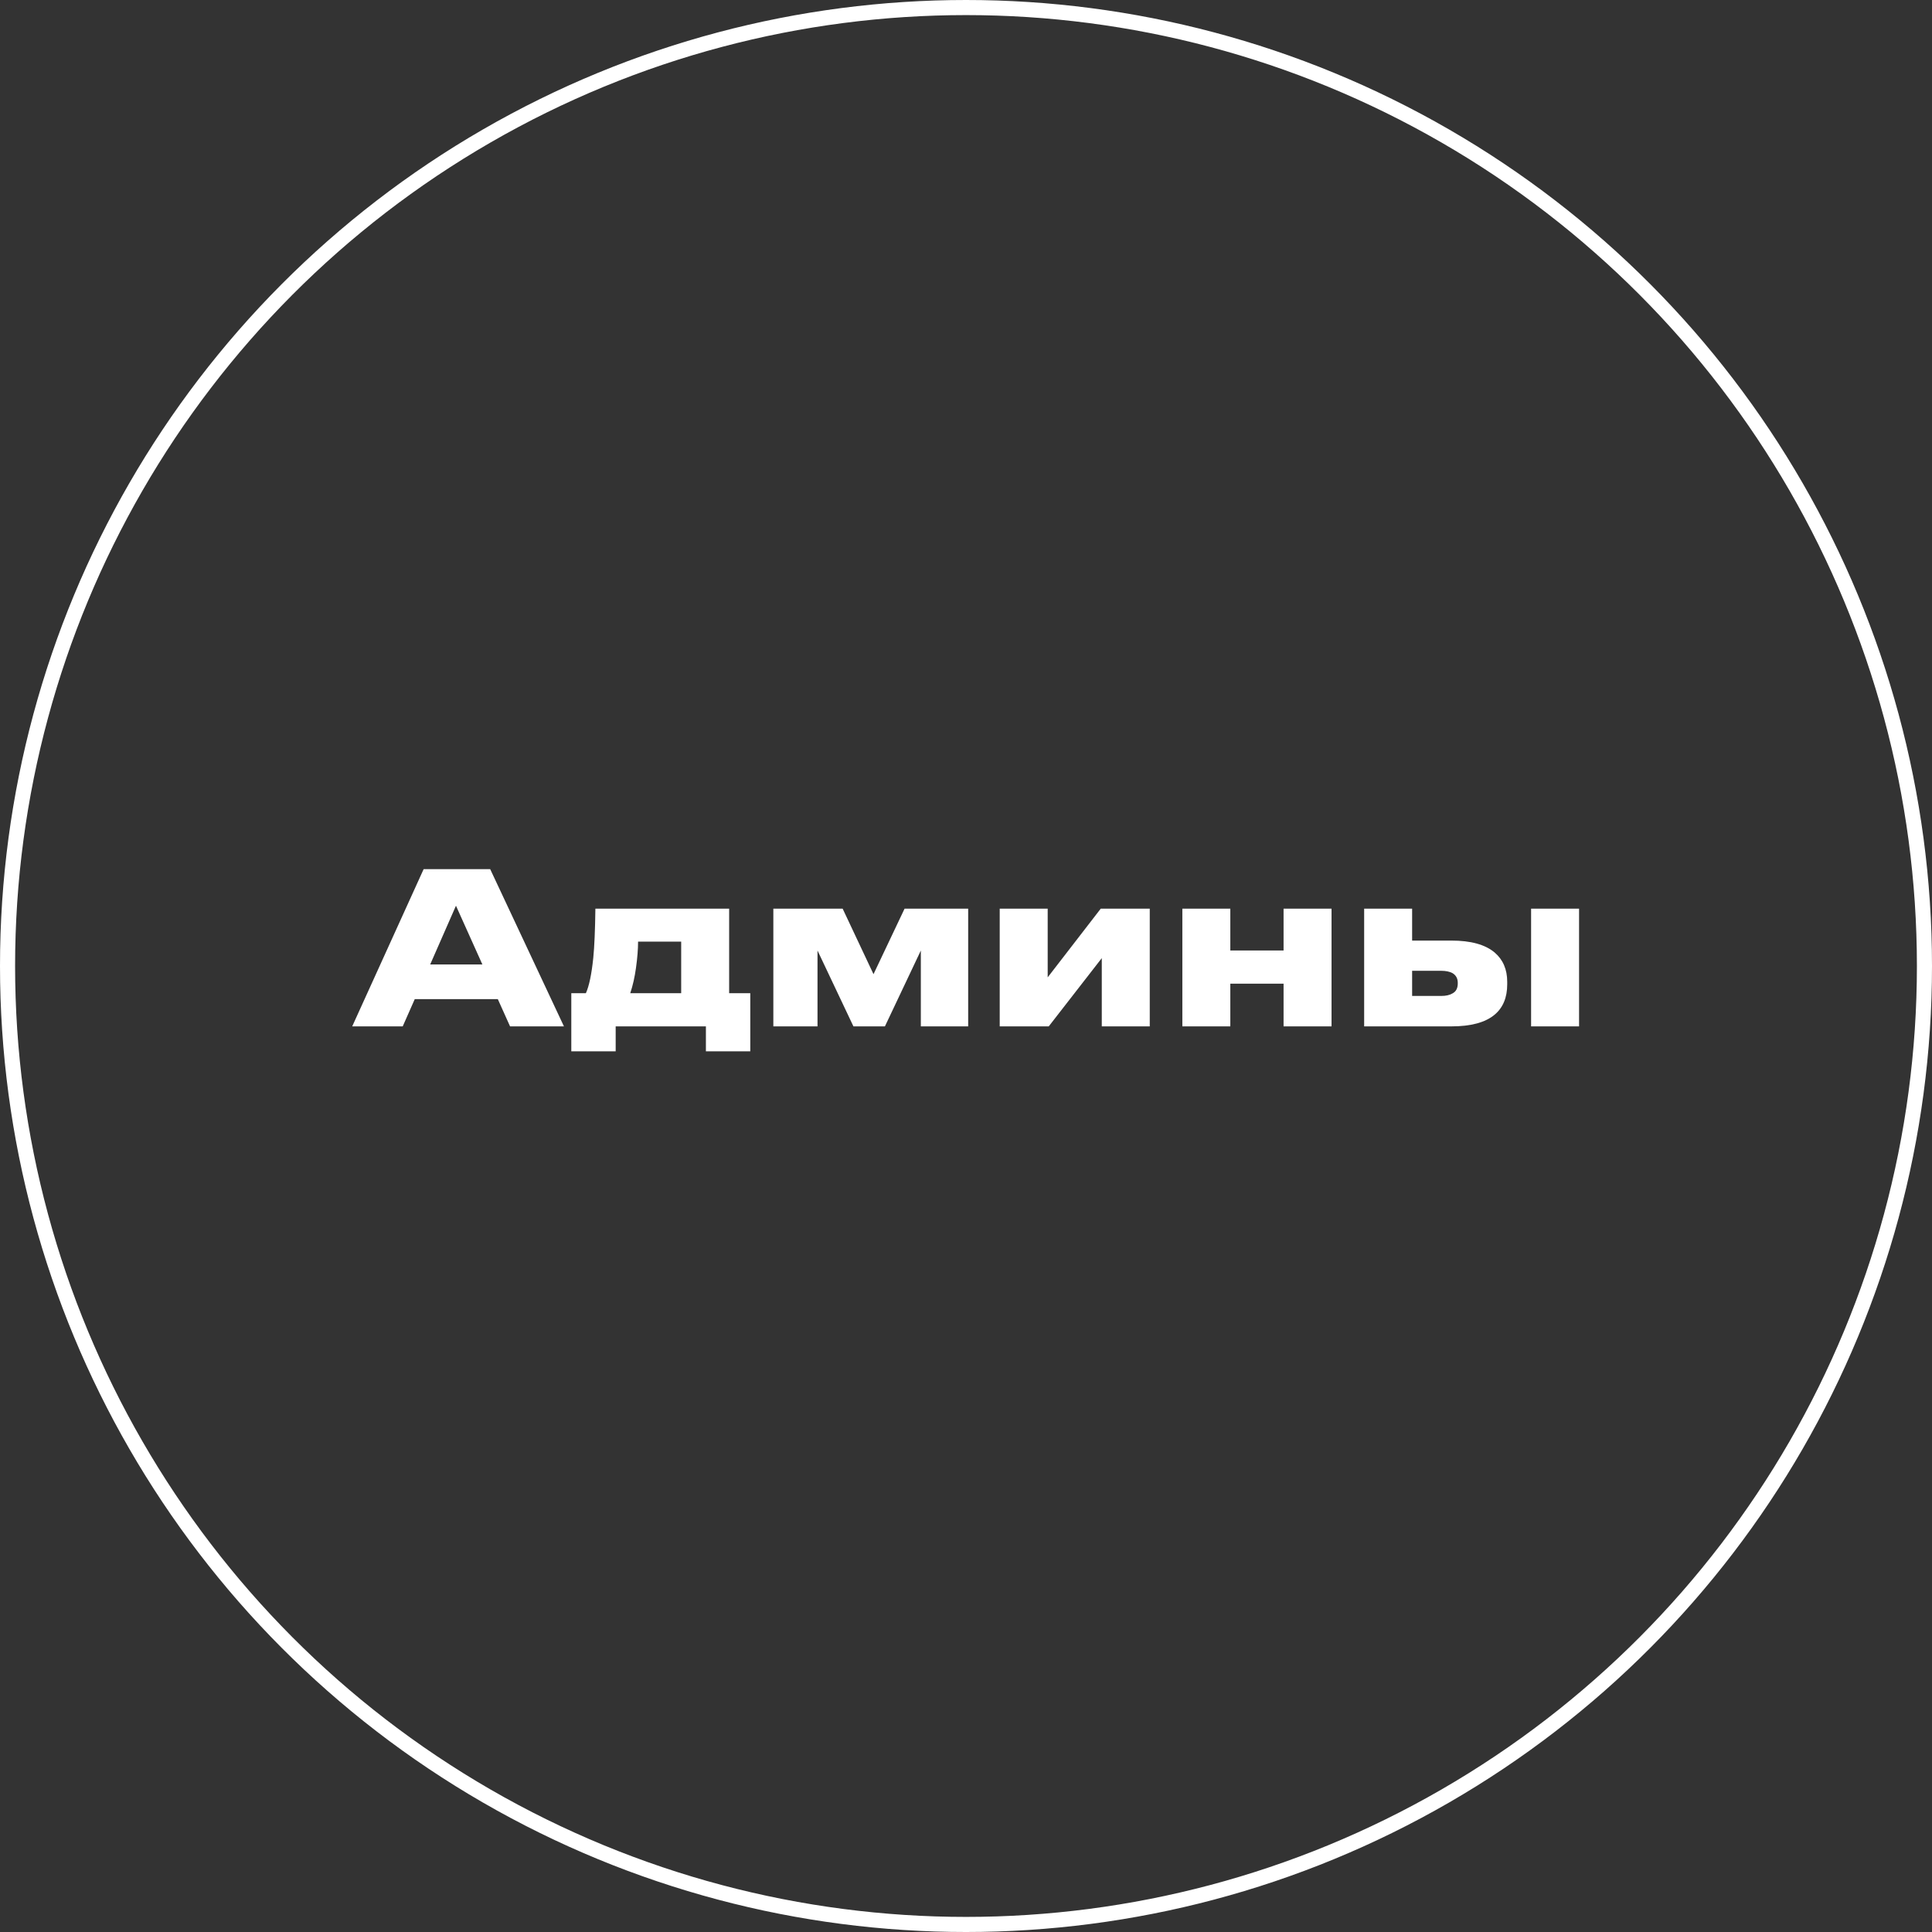 <?xml version="1.0" encoding="UTF-8"?> <svg xmlns="http://www.w3.org/2000/svg" width="128" height="128" viewBox="0 0 128 128" fill="none"><rect x="0" y="0" width="128" height="128" fill="#333333" stroke="none"/> <circle cx="64" cy="64" r="63.5" stroke="white"></circle> <path d="M33.793 68L32.981 66.194H27.479L26.681 68H23.335L28.067 57.584H32.477L37.363 68H33.793ZM31.959 63.898L30.209 60.006L28.501 63.898H31.959ZM37.85 65.802H38.816C39.031 65.326 39.194 64.547 39.306 63.464C39.381 62.708 39.428 61.621 39.446 60.202H48.308V65.802H49.708V69.652H46.768V68H40.79V69.652H37.85V65.802ZM45.13 65.802V62.386H42.274C42.274 62.881 42.228 63.464 42.134 64.136C42.05 64.743 41.924 65.298 41.756 65.802H45.13ZM54.162 62.974V68H51.236V60.202H55.828L57.872 64.542L59.93 60.202H64.144V68H61.008V62.974L58.628 68H56.542L54.162 62.974ZM72.996 63.478L69.482 68H66.234V60.202H69.412V64.752L72.926 60.202H76.174V68H72.996V63.478ZM81.512 68H78.334V60.202H81.512V62.974H85.04V60.202H88.218V68H85.04V65.172H81.512V68ZM90.379 60.202H93.557V62.316H96.161C97.439 62.316 98.391 62.577 99.017 63.1C99.577 63.576 99.857 64.225 99.857 65.046V65.214C99.857 66.091 99.577 66.763 99.017 67.23C98.401 67.743 97.449 68 96.161 68H90.379V60.202ZM95.489 65.984C95.797 65.984 96.044 65.928 96.231 65.816C96.464 65.695 96.581 65.475 96.581 65.158V65.116C96.581 64.827 96.464 64.612 96.231 64.472C96.035 64.369 95.787 64.318 95.489 64.318H93.557V65.984H95.489ZM104.617 60.202V68H101.439V60.202H104.617Z" fill="white"></path> </svg> 